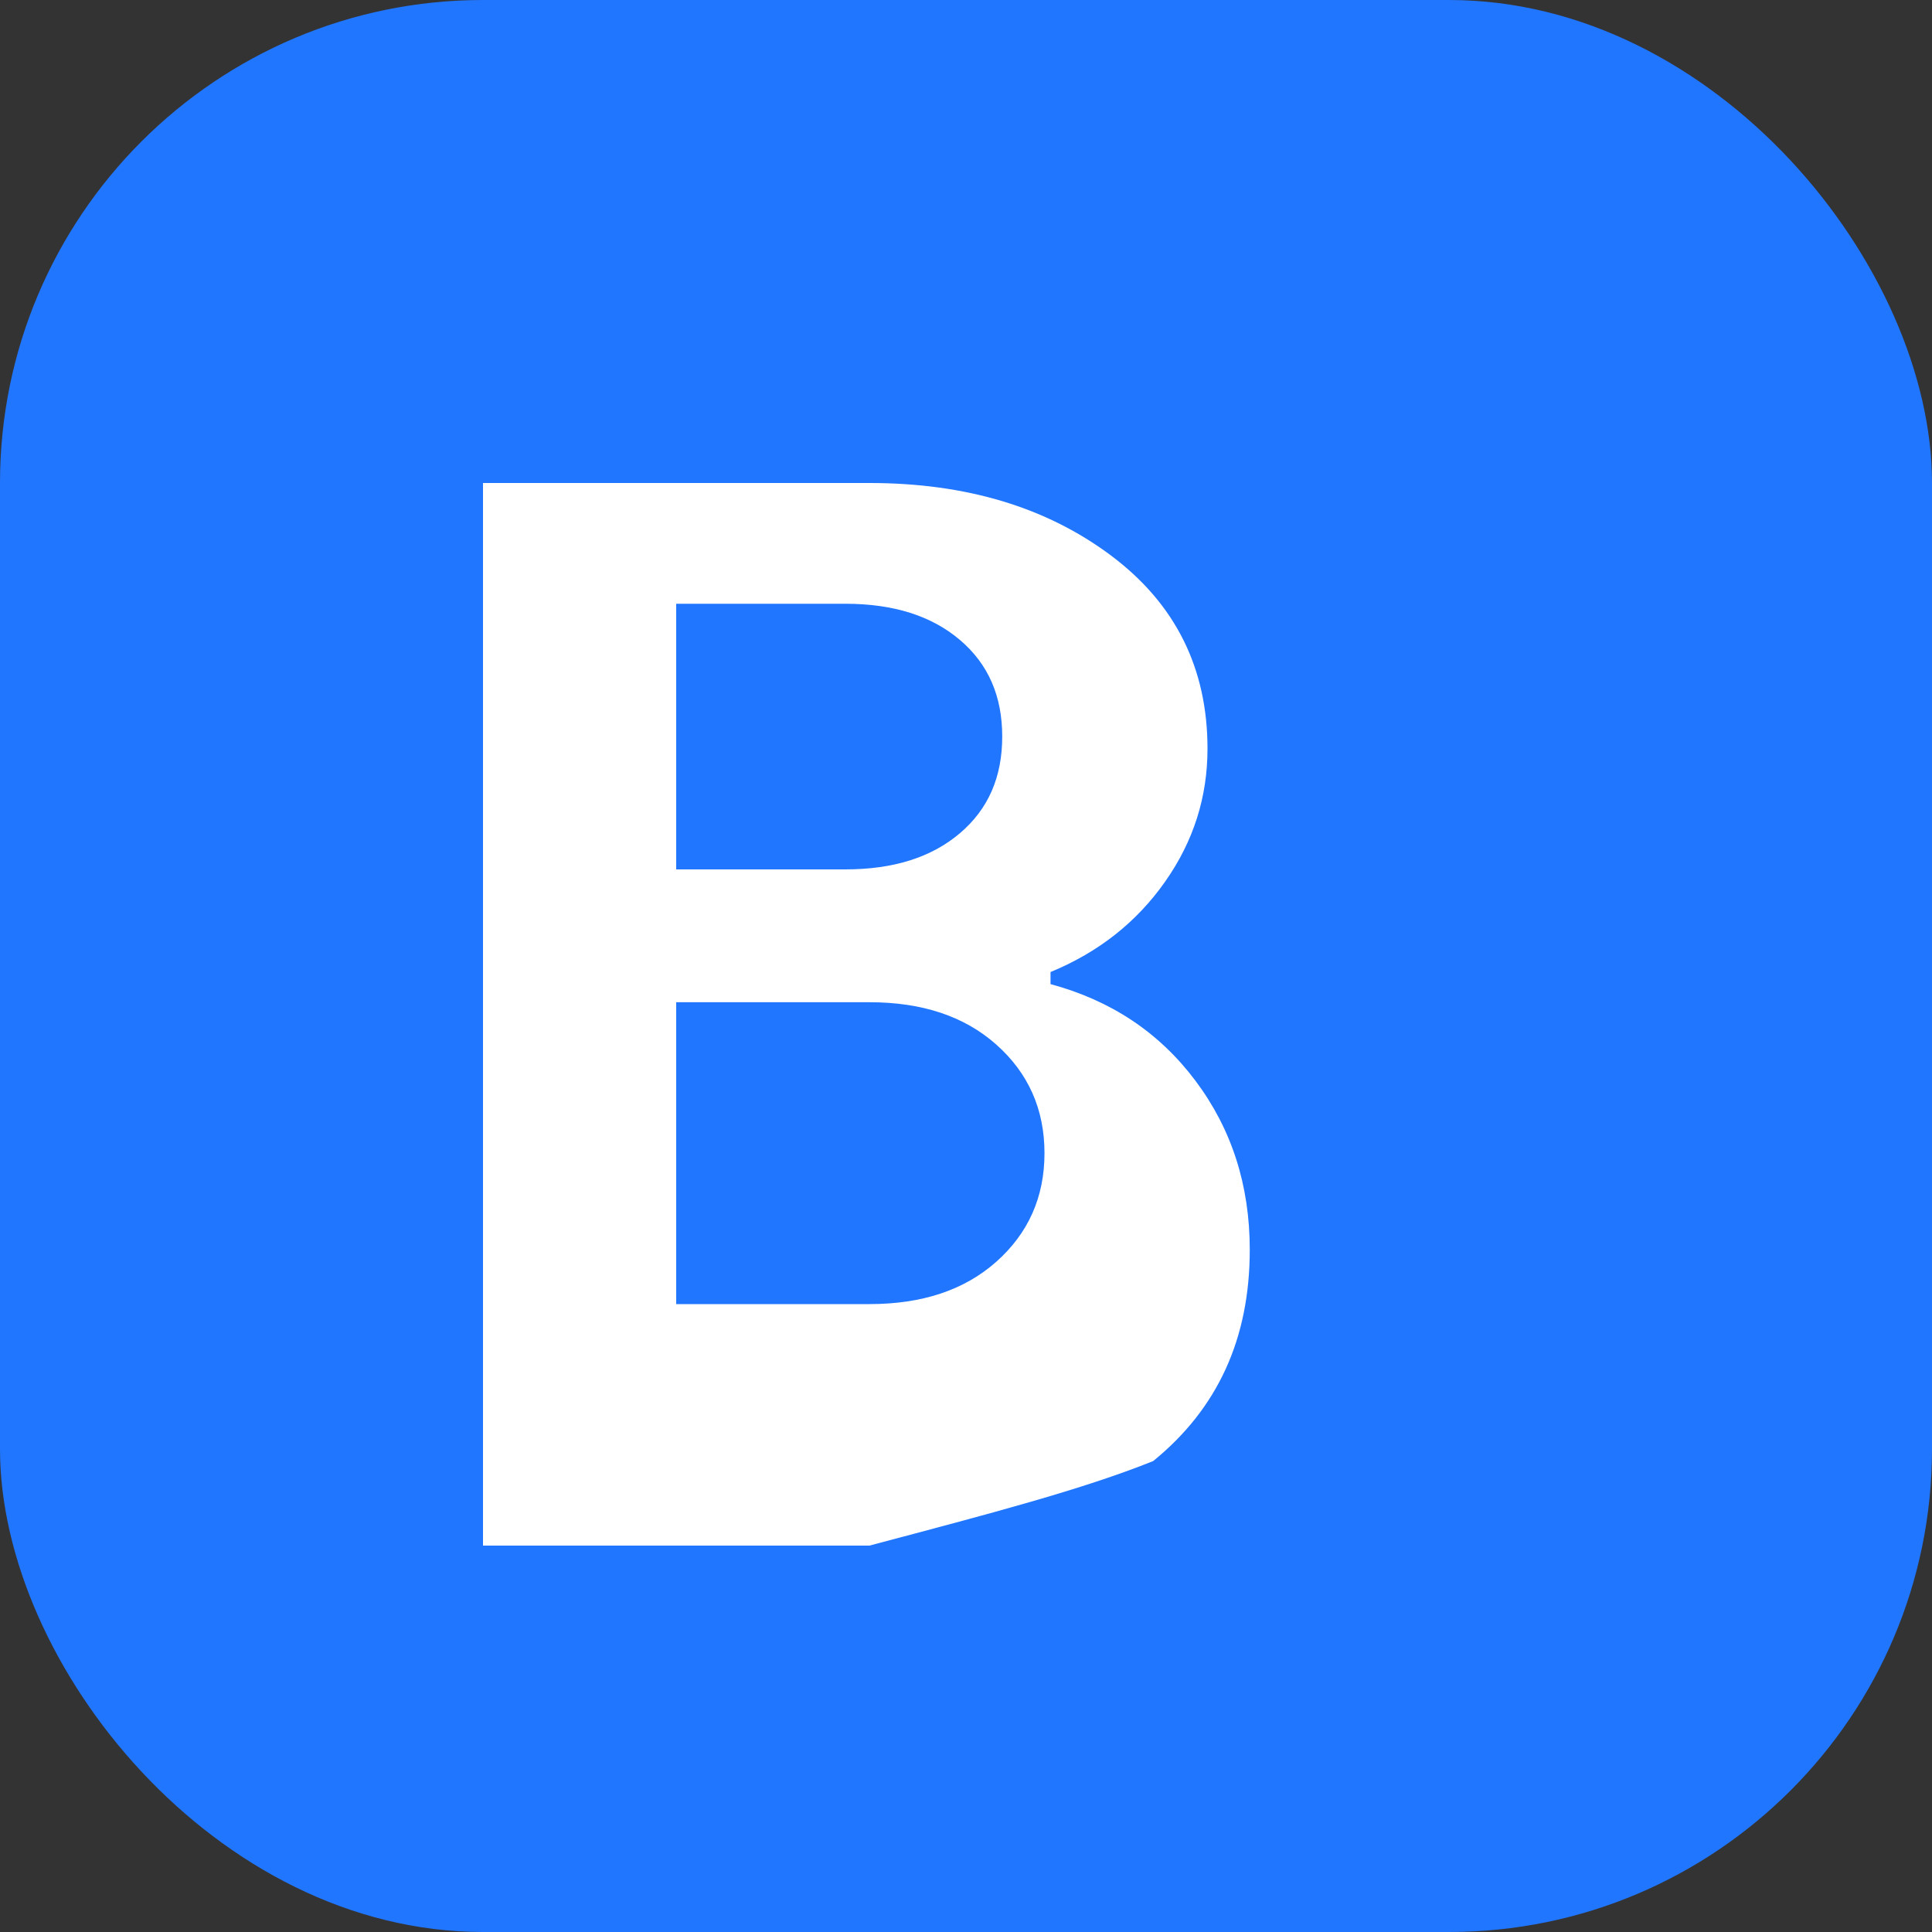 <svg width="32" height="32" viewBox="0 0 32 32" fill="none" xmlns="http://www.w3.org/2000/svg">
  <rect x="0" y="0" width="32" height="32" fill="#333333" stroke="none"/>
  <rect width="32" height="32" rx="8" fill="#2176FF"/>
  <path d="M8 24V8h6.4c1.6 0 2.93.4 4 1.2 1.07.8 1.6 1.87 1.6 3.2 0 .8-.23 1.53-.7 2.2-.47.67-1.1 1.17-1.9 1.5v.2c1 .27 1.8.8 2.4 1.6.6.8.9 1.73.9 2.8 0 1.47-.53 2.63-1.6 3.5C17.93 24.67 16.4 25.07 14.4 25.6H8zm3.2-9.6h2.8c.8 0 1.43-.2 1.9-.6.47-.4.7-.93.7-1.6 0-.67-.23-1.2-.7-1.6-.47-.4-1.1-.6-1.9-.6H11.2v4.4zm0 2.4v4.8h3.2c.87 0 1.57-.23 2.1-.7.53-.47.8-1.07.8-1.8 0-.73-.27-1.33-.8-1.8-.53-.47-1.23-.7-2.1-.7H11.2z" fill="white"/>
</svg>